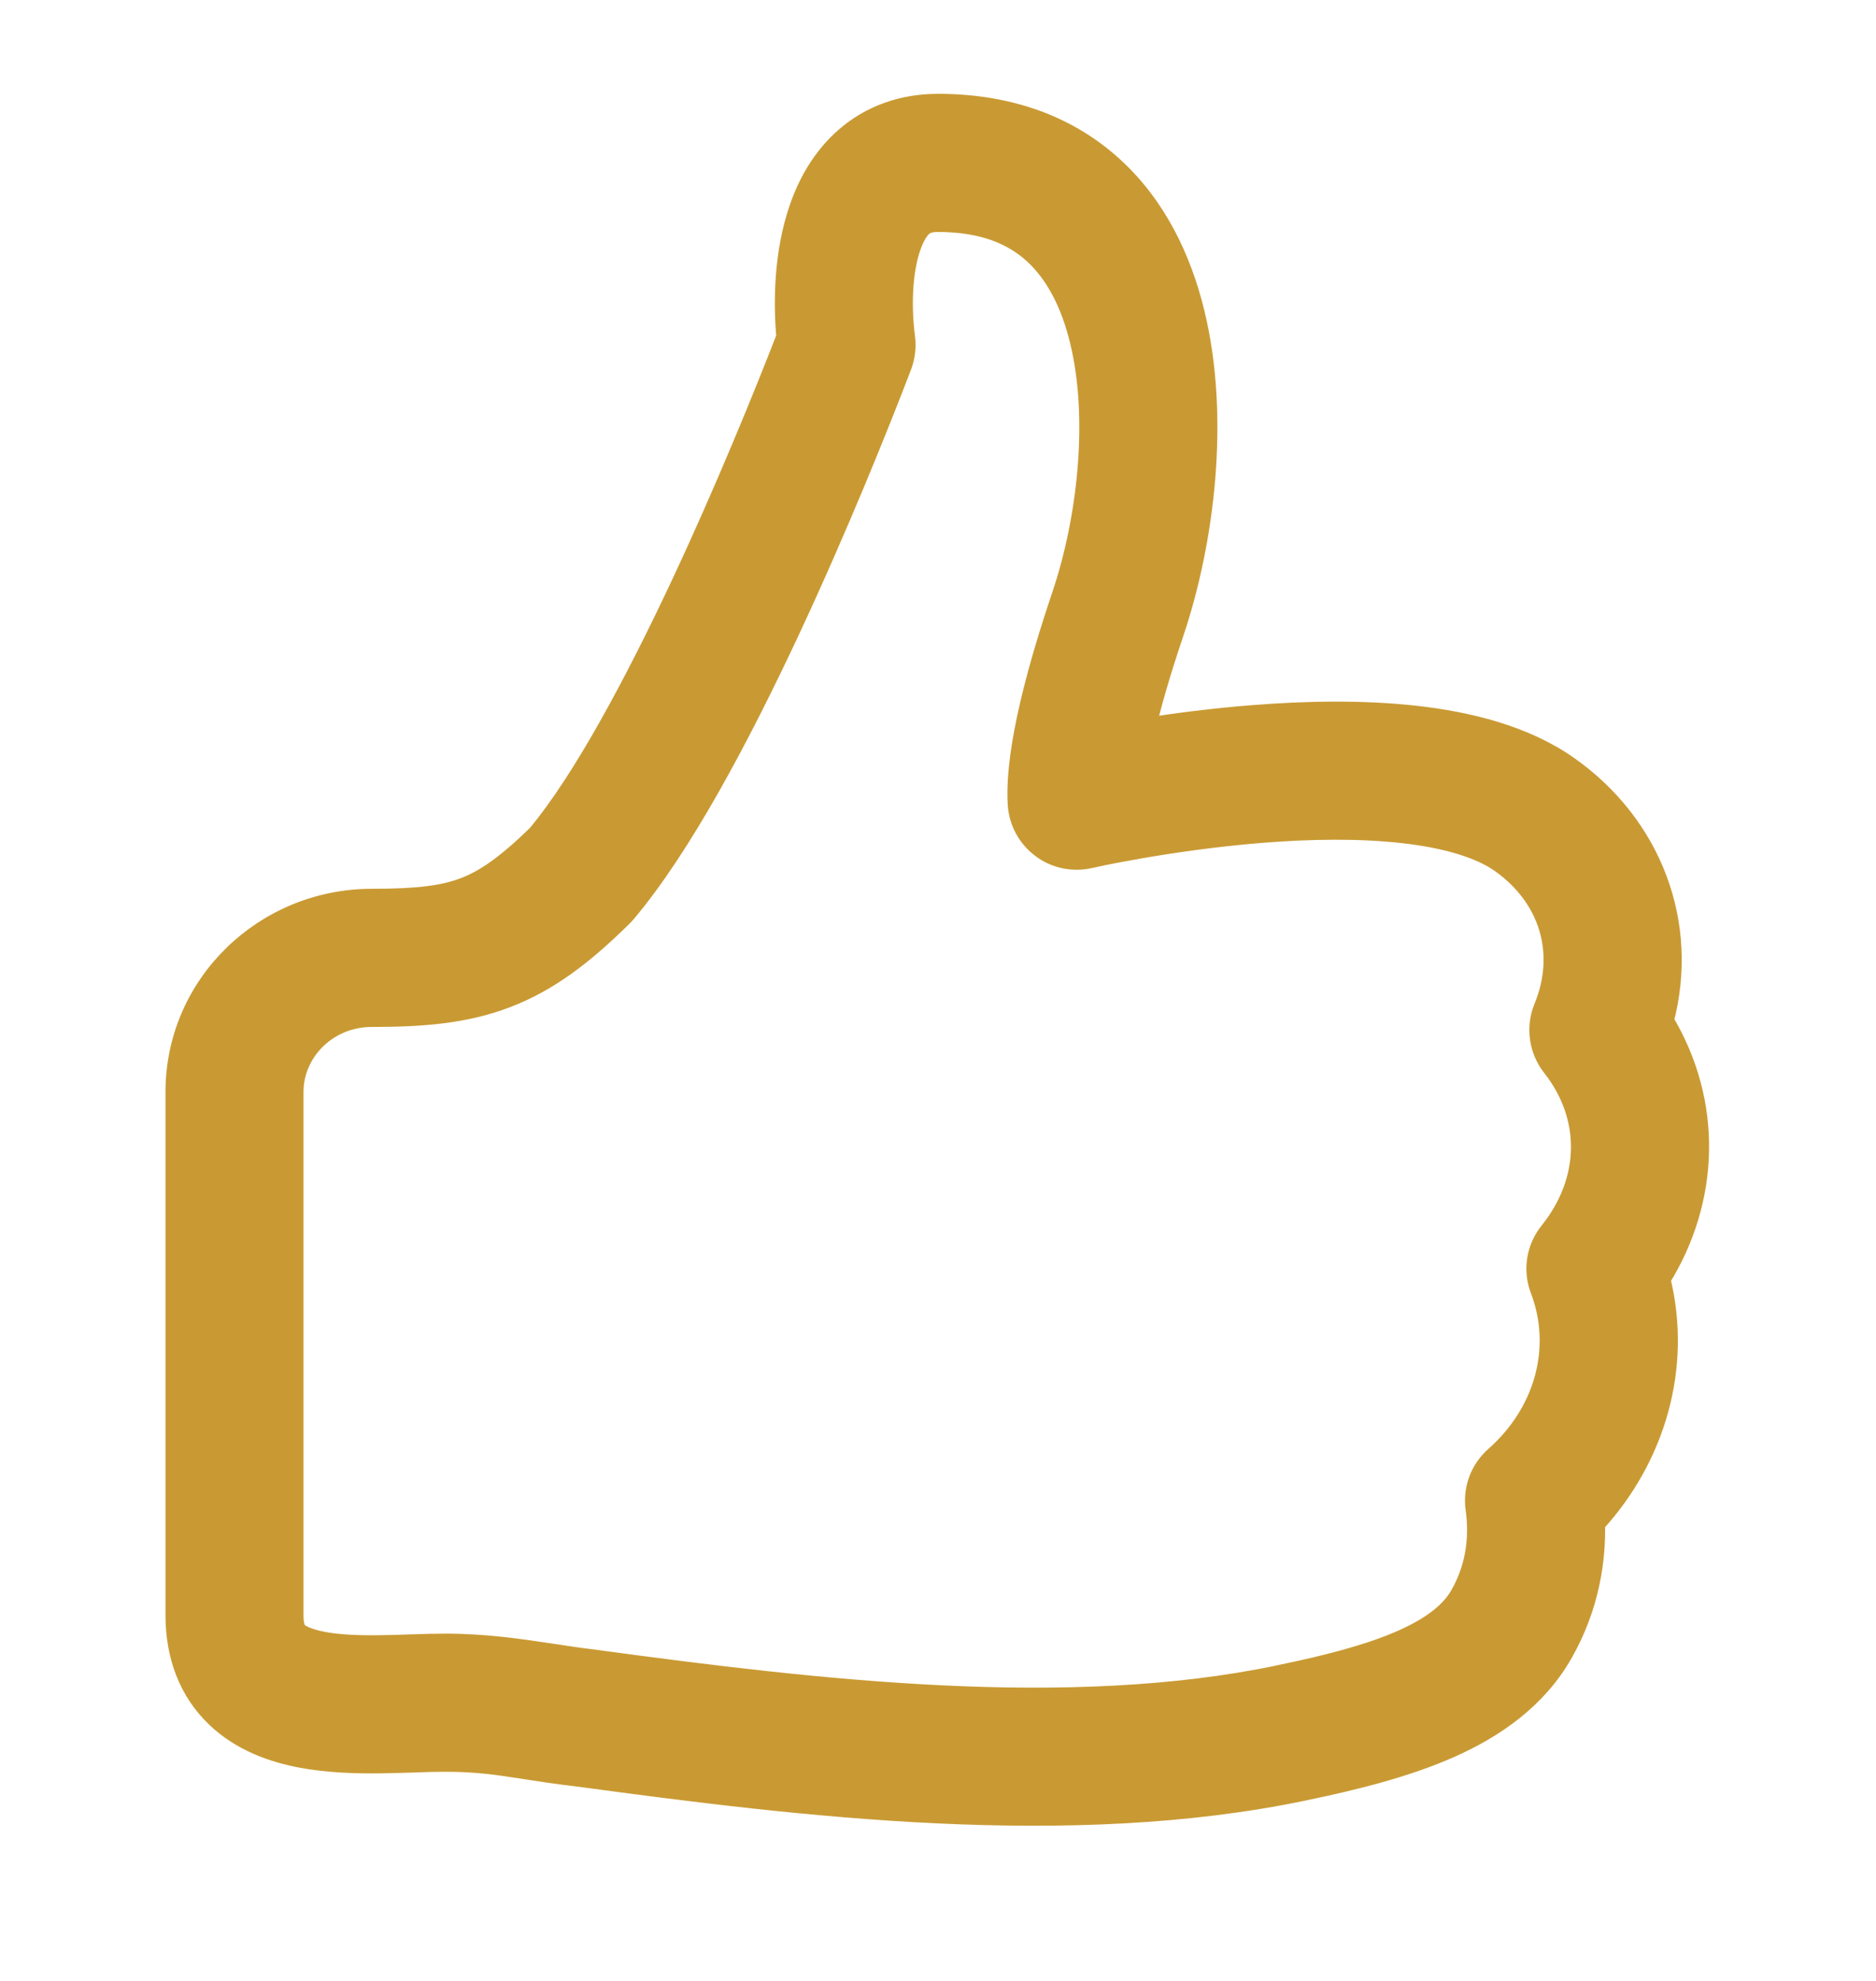 <?xml version="1.0" encoding="UTF-8"?> <svg xmlns="http://www.w3.org/2000/svg" width="18" height="19" viewBox="0 0 18 19" fill="none"> <g opacity="0.8"> <path fill-rule="evenodd" clip-rule="evenodd" d="M8.114 1.318C8.351 1.112 8.654 1 9 1C9.687 1 10.251 1.212 10.676 1.599C11.092 1.977 11.331 2.482 11.457 2.996C11.705 4.01 11.55 5.203 11.26 6.065C11.129 6.453 11.043 6.755 10.989 6.986C11.283 6.94 11.64 6.893 12.024 6.863C12.516 6.824 13.065 6.811 13.582 6.869C14.089 6.926 14.626 7.056 15.045 7.351C15.844 7.913 16.207 8.856 15.959 9.792C16.43 10.574 16.403 11.505 15.927 12.268C16.137 13.118 15.876 13.983 15.3 14.61C15.309 14.957 15.249 15.403 14.992 15.855C14.743 16.293 14.34 16.57 13.916 16.759C13.495 16.946 13.003 17.069 12.511 17.171C10.267 17.642 7.68 17.325 5.568 17.039C5.351 17.014 5.184 16.988 5.036 16.965C4.774 16.924 4.575 16.894 4.273 16.894C4.194 16.894 4.104 16.896 3.997 16.9L3.978 16.901C3.88 16.904 3.77 16.907 3.659 16.909C3.424 16.912 3.149 16.905 2.885 16.855C2.624 16.805 2.319 16.702 2.076 16.47C1.815 16.22 1.688 15.882 1.688 15.494V10.473C1.688 9.442 2.541 8.625 3.568 8.625C4.011 8.625 4.257 8.593 4.458 8.516C4.651 8.442 4.853 8.307 5.159 8.008C5.589 7.492 6.088 6.567 6.546 5.589C6.968 4.687 7.333 3.789 7.549 3.233C7.517 2.876 7.53 2.418 7.669 2.009C7.75 1.77 7.886 1.516 8.114 1.318ZM10.457 8.228C10.296 8.265 10.127 8.23 9.995 8.131C9.862 8.032 9.78 7.881 9.769 7.716C9.75 7.409 9.812 6.835 10.194 5.705C10.437 4.983 10.548 4.014 10.364 3.264C10.274 2.895 10.122 2.616 9.919 2.431C9.726 2.255 9.442 2.125 9 2.125C8.909 2.125 8.872 2.149 8.85 2.168C8.818 2.196 8.773 2.256 8.734 2.371C8.651 2.613 8.643 2.954 8.68 3.235C8.692 3.328 8.681 3.422 8.648 3.509C8.436 4.064 8.036 5.06 7.565 6.066C7.101 7.056 6.542 8.115 6.002 8.754C5.991 8.767 5.979 8.779 5.967 8.791C5.602 9.151 5.266 9.411 4.861 9.566C4.461 9.72 4.045 9.75 3.568 9.75C3.137 9.75 2.812 10.088 2.812 10.473V15.494C2.812 15.619 2.845 15.649 2.852 15.656C2.875 15.678 2.941 15.72 3.096 15.75C3.247 15.779 3.433 15.787 3.645 15.784C3.744 15.783 3.842 15.78 3.943 15.776L3.96 15.776C4.063 15.772 4.172 15.769 4.273 15.769C4.658 15.769 4.989 15.819 5.303 15.866C5.439 15.887 5.571 15.907 5.703 15.922L5.714 15.924C7.856 16.214 10.255 16.495 12.28 16.07L12.282 16.069C12.759 15.971 13.152 15.867 13.458 15.731C13.762 15.596 13.928 15.451 14.014 15.299C14.189 14.992 14.192 14.682 14.162 14.474C14.135 14.286 14.204 14.098 14.347 13.972C14.826 13.549 14.995 12.927 14.783 12.37C14.711 12.183 14.744 11.973 14.87 11.817C15.265 11.324 15.275 10.711 14.894 10.228C14.769 10.068 14.739 9.853 14.816 9.666C15.033 9.139 14.869 8.603 14.398 8.271C14.206 8.136 13.889 8.035 13.457 7.987C13.037 7.94 12.565 7.948 12.112 7.984C11.662 8.02 11.246 8.081 10.941 8.134C10.789 8.16 10.666 8.184 10.582 8.201C10.54 8.21 10.508 8.217 10.486 8.222L10.463 8.227L10.457 8.228Z" fill="#BC8100" stroke="#BC8100" stroke-width="0.2" stroke-linecap="round" stroke-linejoin="round"></path> </g> </svg> 